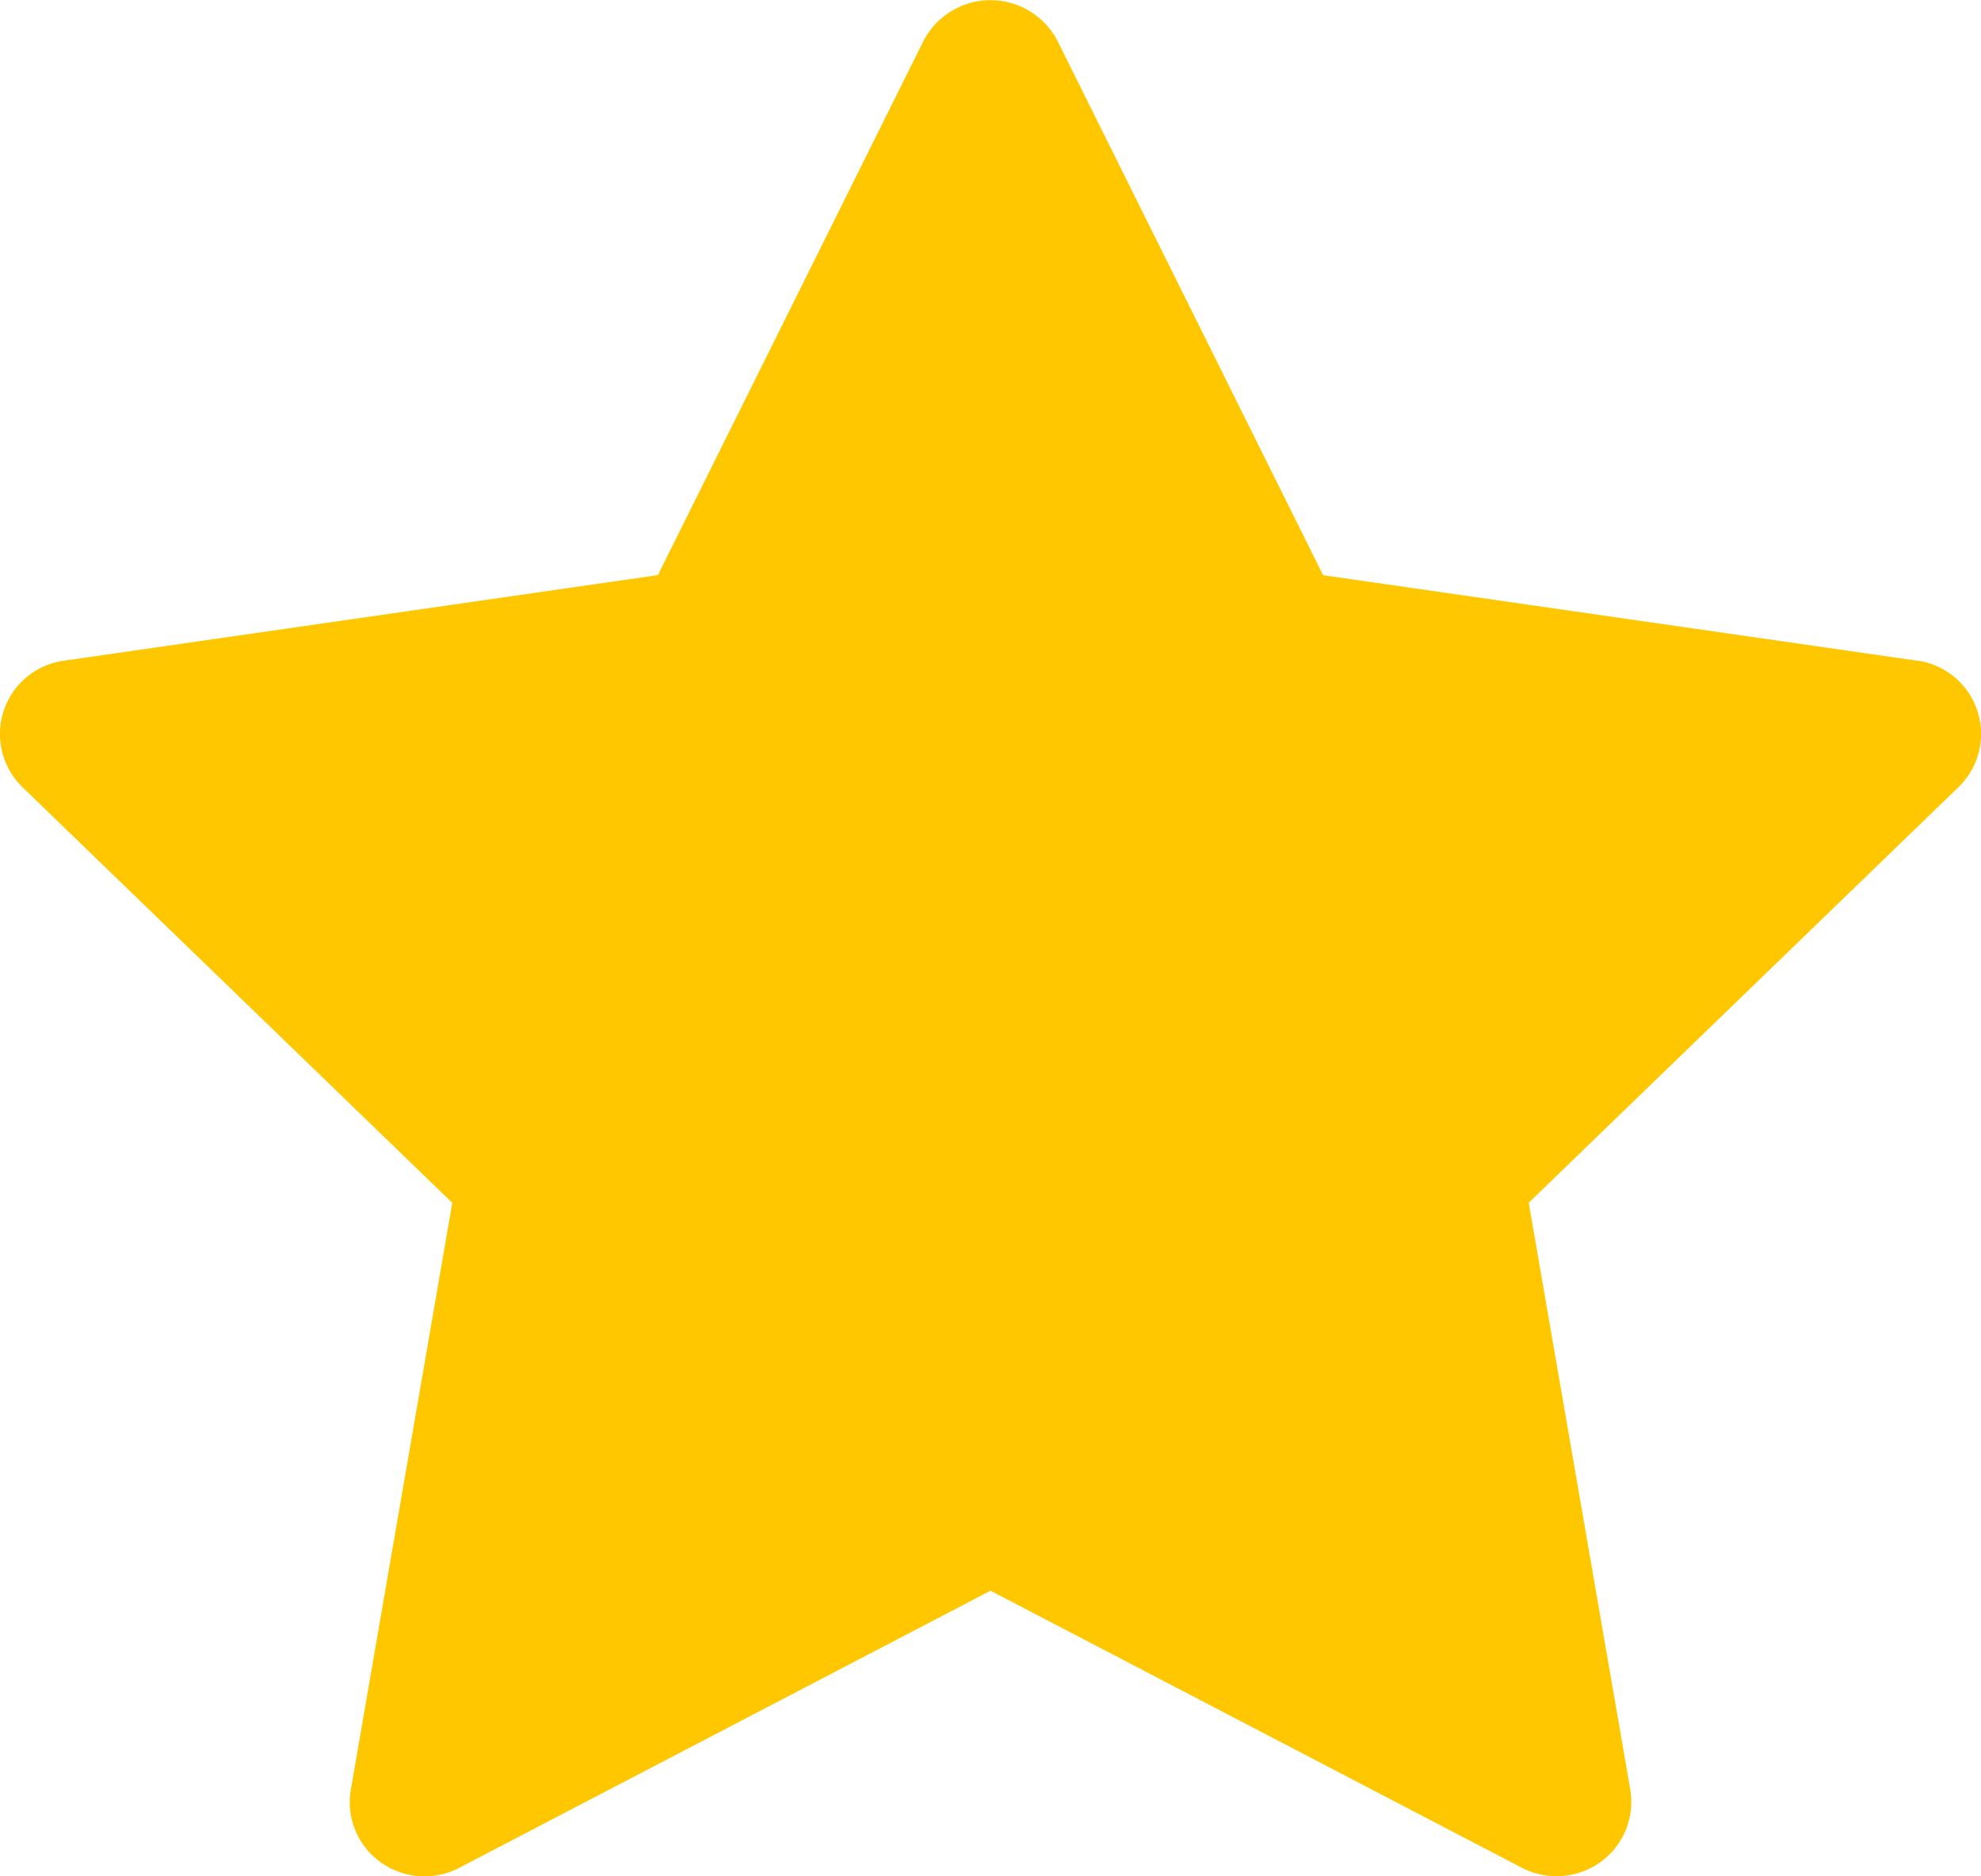 <svg width="19" height="18" fill="none" xmlns="http://www.w3.org/2000/svg"><path d="M18.386 6.338l-5.696-.82L10.144.395a.724.724 0 00-1.288 0L6.31 5.517l-5.696.821a.71.71 0 00-.397 1.215l4.121 3.986-.973 5.629a.706.706 0 00.285.696.72.72 0 00.755.054L9.5 15.26l5.095 2.657c.139.073.3.098.455.071a.712.712 0 00.586-.821l-.974-5.629 4.121-3.986a.71.71 0 00-.397-1.215z" fill="#FFC700"/></svg>